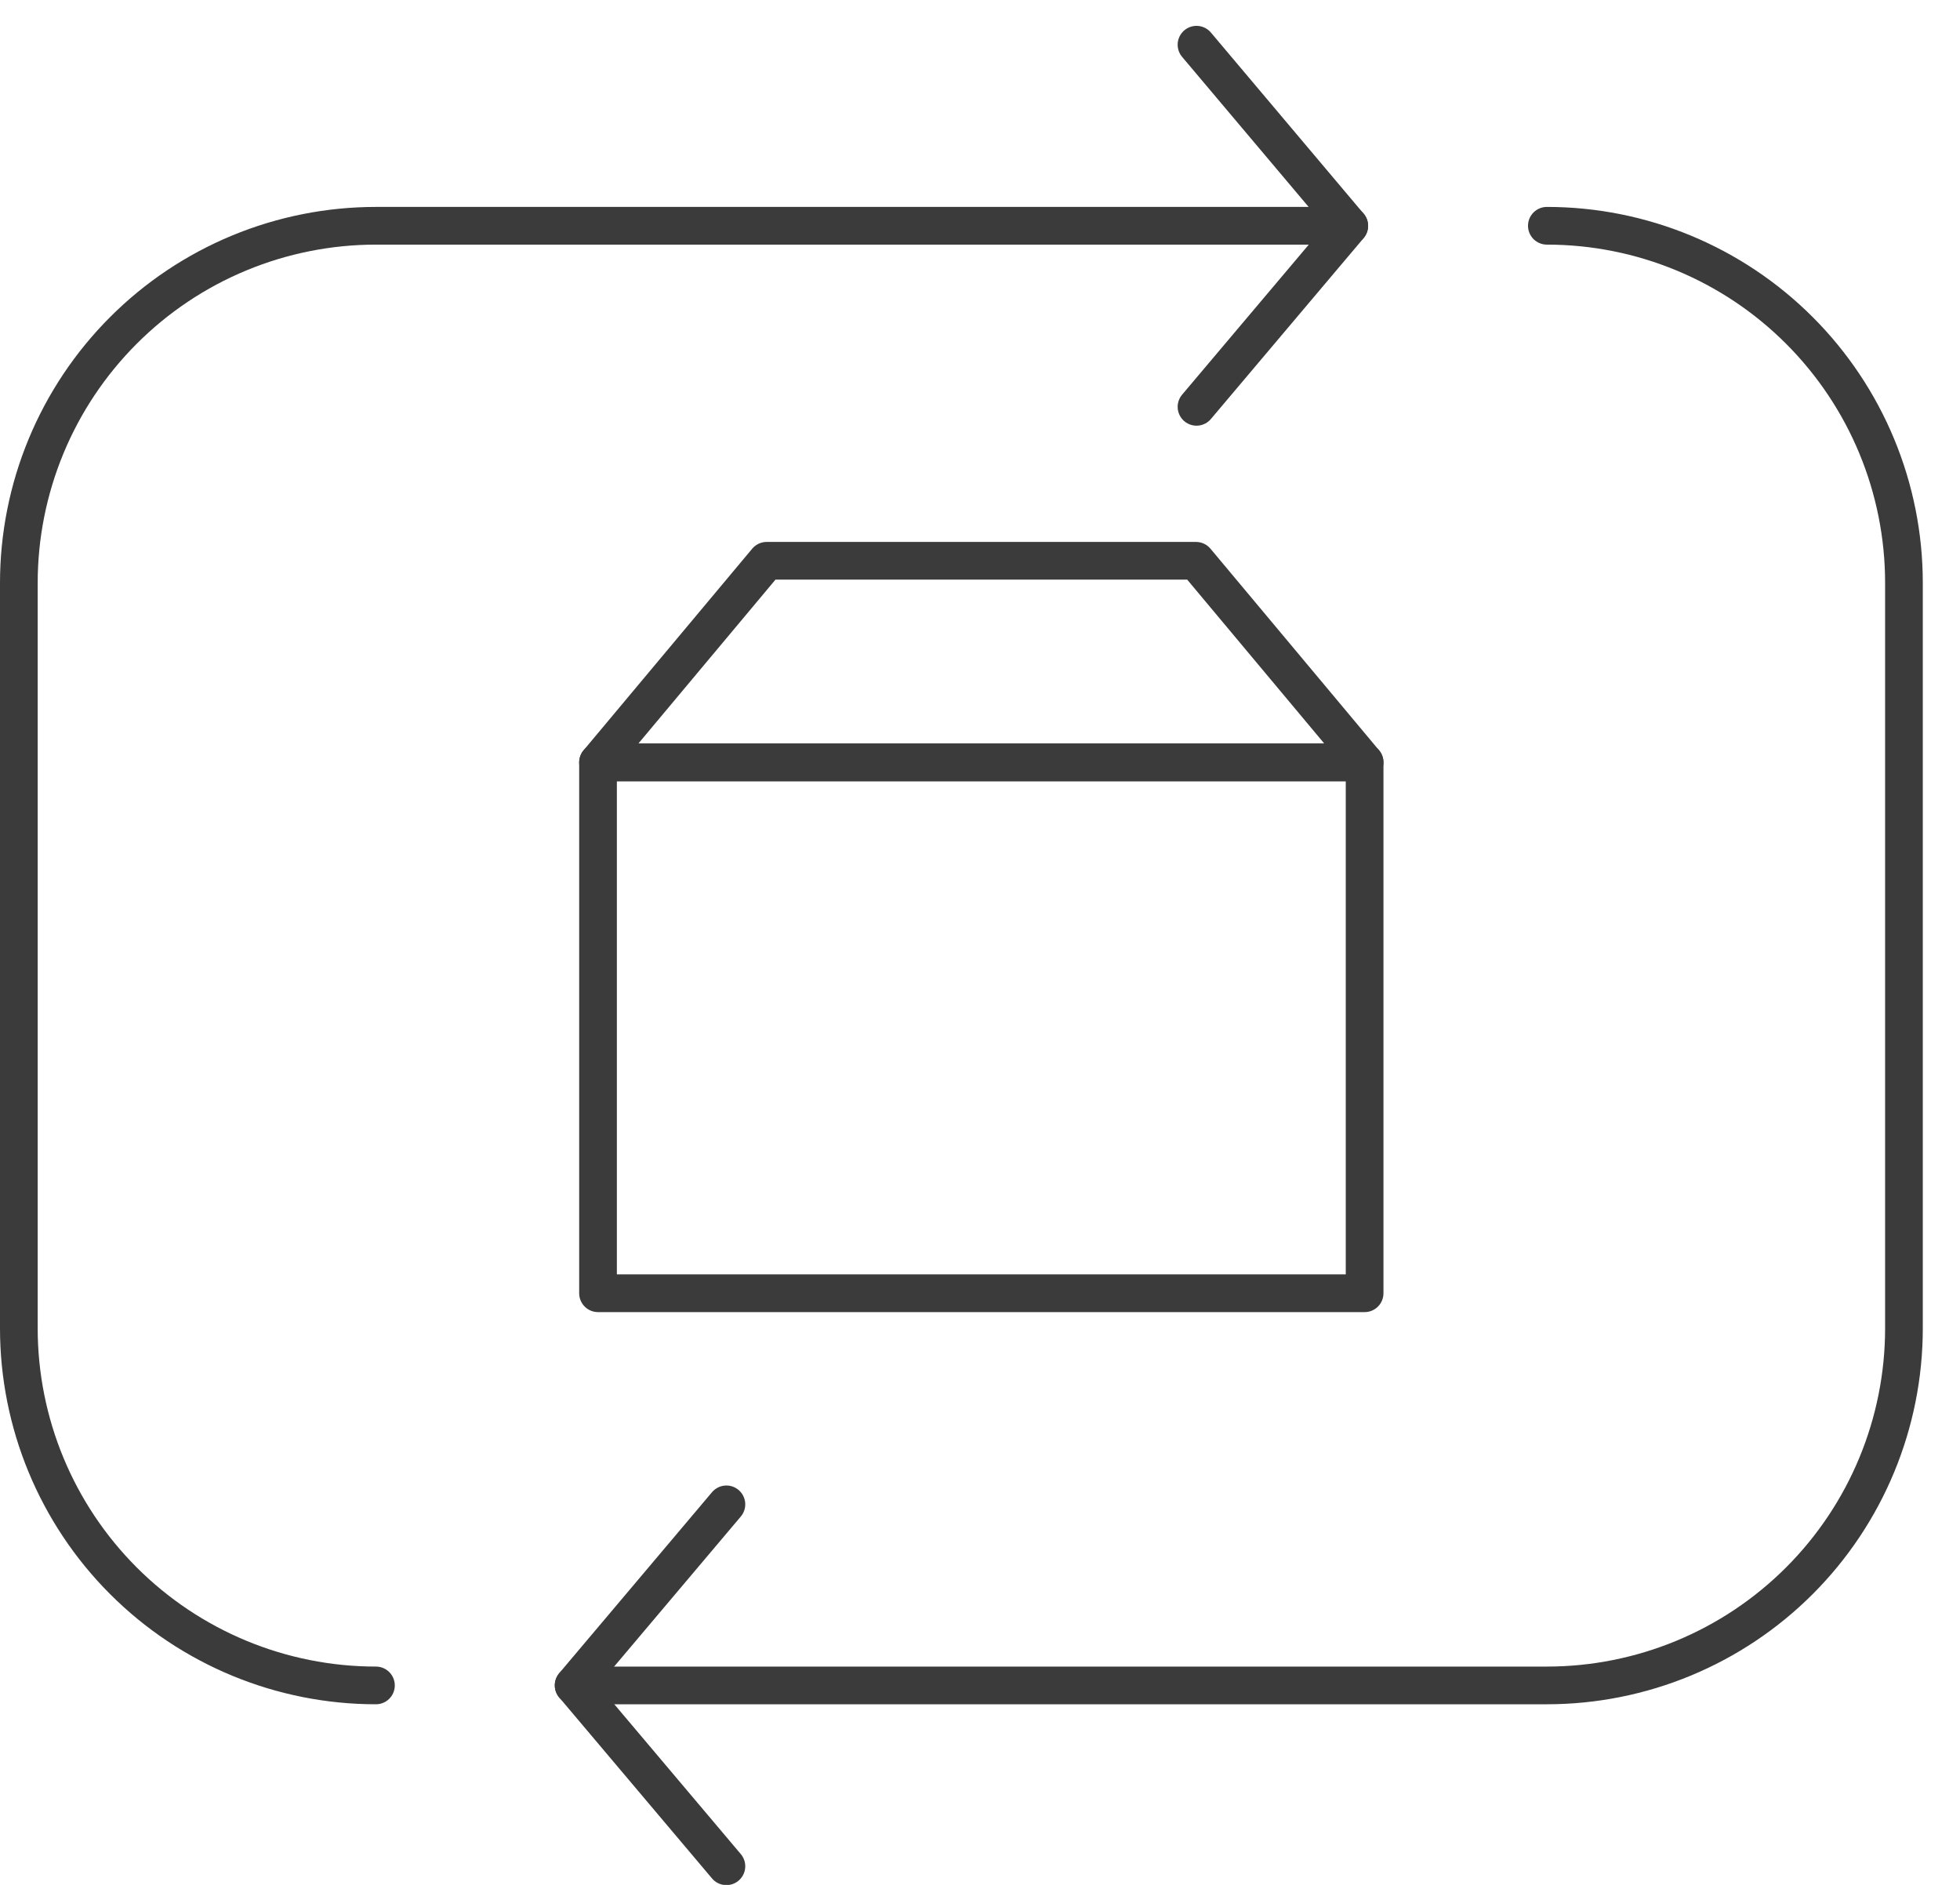 <svg width="52" height="50" viewBox="0 0 52 50" fill="none" xmlns="http://www.w3.org/2000/svg">
<path d="M36.204 20.224H15.866L20.34 14.876H31.731L36.204 20.224Z" stroke="#3B3B3B" stroke-linejoin="round"/>
<path d="M15.866 20.224H36.204V34.306H15.866V20.224Z" stroke="#3B3B3B" stroke-linejoin="round"/>
<path d="M9.974 44.709C7.461 44.709 5.052 43.711 3.275 41.934C1.498 40.157 0.5 37.748 0.5 35.235V15.464C0.5 14.22 0.745 12.988 1.221 11.838C1.697 10.689 2.395 9.644 3.275 8.764C4.154 7.884 5.199 7.186 6.348 6.71C7.498 6.234 8.73 5.989 9.974 5.989H35.796" stroke="#3B3B3B" stroke-linecap="round" stroke-linejoin="round"/>
<path d="M31.744 10.792L35.797 5.992L31.744 1.186" stroke="#3B3B3B" stroke-linecap="round" stroke-linejoin="round"/>
<path d="M41.039 5.989C43.552 5.989 45.961 6.987 47.738 8.764C49.515 10.541 50.513 12.95 50.513 15.463V35.234C50.513 37.747 49.515 40.157 47.738 41.934C45.962 43.71 43.552 44.709 41.039 44.709H15.219" stroke="#3B3B3B" stroke-linecap="round" stroke-linejoin="round"/>
<path d="M19.272 39.906L15.219 44.706L19.272 49.506" stroke="#3B3B3B" stroke-linecap="round" stroke-linejoin="round"/>
</svg>
